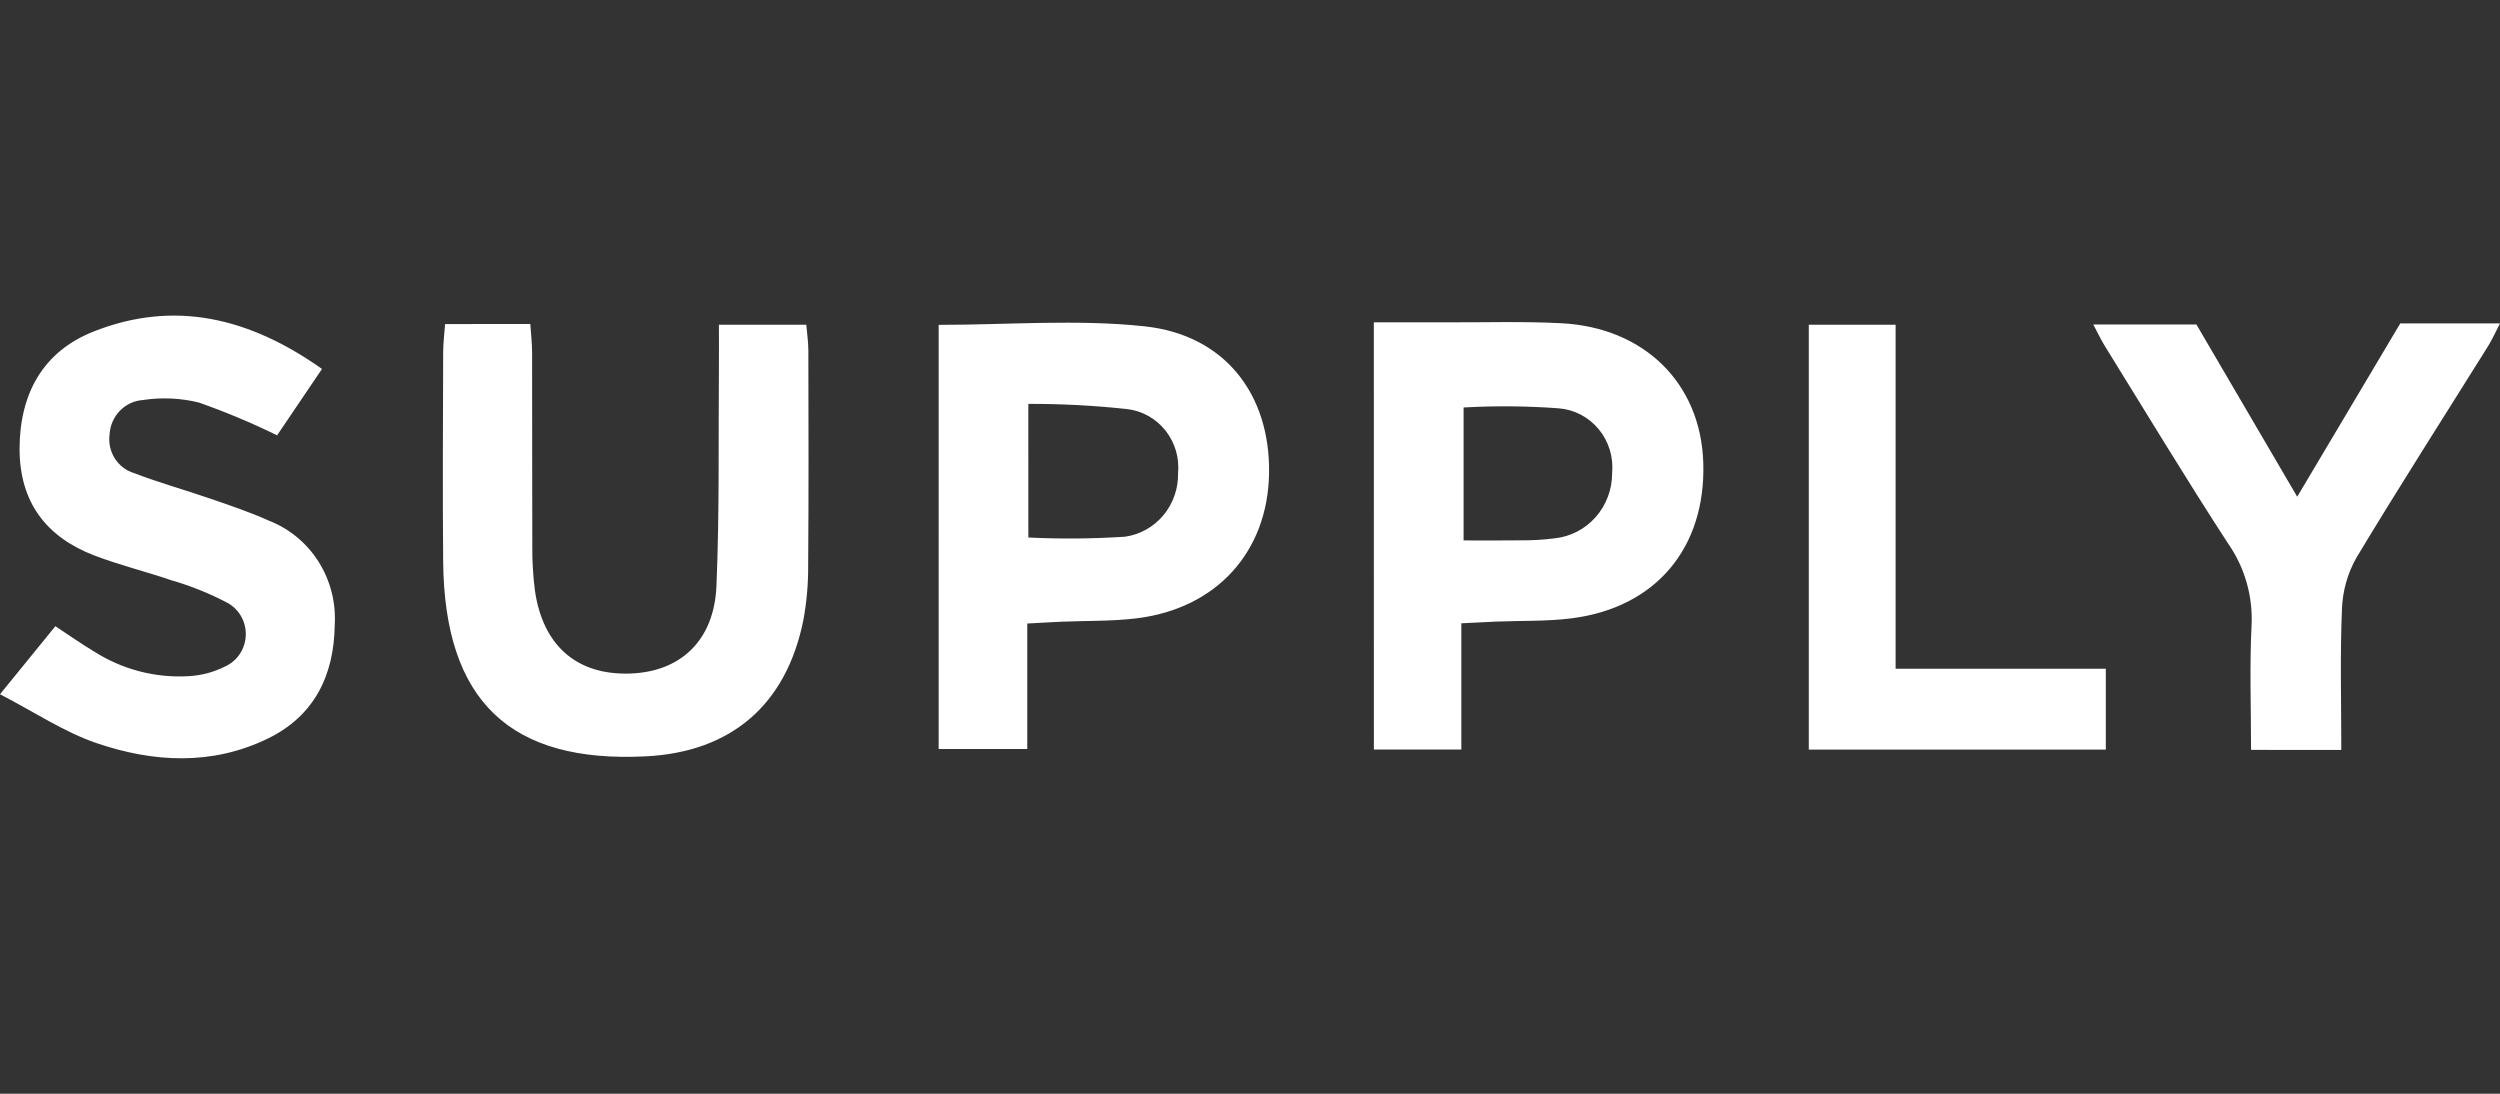 <svg xmlns="http://www.w3.org/2000/svg" fill="none" viewBox="0 0 192 84" height="84" width="192">
<rect x="0" y="0" width="192" height="84" fill="#333333" stroke="none"/>
<path fill="white" d="M7.171 25.468C13.421 22.987 19.194 24.419 24.729 28.334L21.281 33.433C19.325 32.475 17.317 31.633 15.266 30.912C13.862 30.568 12.406 30.504 10.979 30.721C10.309 30.767 9.679 31.061 9.207 31.547C8.735 32.034 8.453 32.68 8.415 33.364C8.329 34.007 8.471 34.66 8.816 35.206C9.162 35.751 9.687 36.151 10.297 36.334C12.232 37.078 14.235 37.632 16.195 38.31C17.698 38.829 19.21 39.334 20.656 39.989C22.224 40.599 23.56 41.705 24.469 43.145C25.377 44.586 25.811 46.285 25.707 47.996C25.656 51.927 24.097 55.013 20.551 56.731C16.254 58.813 11.756 58.552 7.405 57.068C4.915 56.216 2.647 54.685 0 53.319L4.253 48.092C5.272 48.762 6.216 49.43 7.204 50.022C9.389 51.421 11.948 52.088 14.523 51.927C15.483 51.873 16.424 51.621 17.286 51.185C17.751 50.977 18.148 50.636 18.43 50.206C18.711 49.775 18.866 49.27 18.877 48.752C18.887 48.234 18.752 47.724 18.488 47.282C18.224 46.839 17.842 46.483 17.387 46.255C16.037 45.552 14.621 44.986 13.163 44.565C11.202 43.892 9.176 43.4 7.241 42.659C3.581 41.255 1.508 38.602 1.503 34.484C1.503 30.241 3.308 27.002 7.171 25.468ZM40.728 24.883C40.776 25.613 40.864 26.353 40.866 27.093C40.879 32.037 40.861 36.98 40.881 41.923C40.871 43.053 40.935 44.182 41.075 45.302C41.669 49.59 44.314 51.877 48.422 51.727C52.273 51.586 54.846 49.191 55.023 45.009C55.261 39.37 55.167 33.716 55.213 28.068C55.221 27.087 55.213 26.105 55.213 24.941H61.921C61.976 25.579 62.081 26.251 62.082 26.927C62.093 32.434 62.11 37.94 62.067 43.452C62.077 44.864 61.95 46.273 61.691 47.661C60.375 54.138 56.154 57.748 49.63 58.085C39.175 58.627 34.139 53.828 34.036 43.155C33.985 37.788 34.022 32.42 34.036 27.053C34.036 26.369 34.125 25.685 34.182 24.887L40.728 24.883ZM192 24.838C191.639 25.532 191.399 26.078 191.087 26.579C187.705 31.995 184.259 37.368 180.968 42.839C180.293 44.035 179.914 45.382 179.863 46.761C179.713 50.282 179.812 53.809 179.812 57.594L172.881 57.592C172.881 54.351 172.763 51.191 172.919 48.045C173.034 45.795 172.397 43.571 171.114 41.737C167.864 36.74 164.783 31.629 161.643 26.56C161.357 26.1 161.128 25.604 160.764 24.918H168.683L176.426 38.149L184.34 24.838H192ZM145.583 51.361H161.726V57.568H138.915V24.94H145.583V51.361ZM110.99 24.756C113.959 24.767 116.935 24.672 119.897 24.823C126.303 25.15 130.621 29.45 130.812 35.533C131.018 42.067 127.177 46.667 120.695 47.488C118.785 47.73 116.837 47.66 114.907 47.738C114.095 47.771 113.282 47.816 112.231 47.869V57.564H105.514L105.511 24.756C107.439 24.756 109.214 24.751 110.99 24.756ZM72.09 24.949C77.456 24.949 82.735 24.507 87.911 25.063C94.087 25.727 97.567 30.307 97.464 36.369C97.361 42.379 93.436 46.731 87.305 47.486C85.39 47.721 83.443 47.666 81.51 47.747C80.7 47.781 79.891 47.837 78.894 47.887V57.522H72.089L72.09 24.949ZM119.707 31.359C117.277 31.178 114.837 31.157 112.404 31.294V41.504C113.953 41.504 115.321 41.521 116.69 41.498C117.588 41.509 118.485 41.459 119.376 41.346C120.594 41.225 121.724 40.644 122.544 39.717C123.364 38.79 123.816 37.583 123.812 36.334C123.868 35.73 123.806 35.122 123.63 34.544C123.453 33.965 123.165 33.429 122.783 32.965C122.401 32.502 121.932 32.121 121.403 31.845C120.875 31.57 120.299 31.404 119.707 31.359ZM78.977 41.281C81.448 41.401 83.924 41.38 86.394 41.22C87.54 41.061 88.588 40.478 89.341 39.581C90.093 38.684 90.497 37.536 90.475 36.355C90.588 35.175 90.243 33.995 89.514 33.072C88.784 32.149 87.73 31.555 86.576 31.419C84.052 31.143 81.514 31.01 78.975 31.018L78.977 41.281Z"></path>
</svg>
